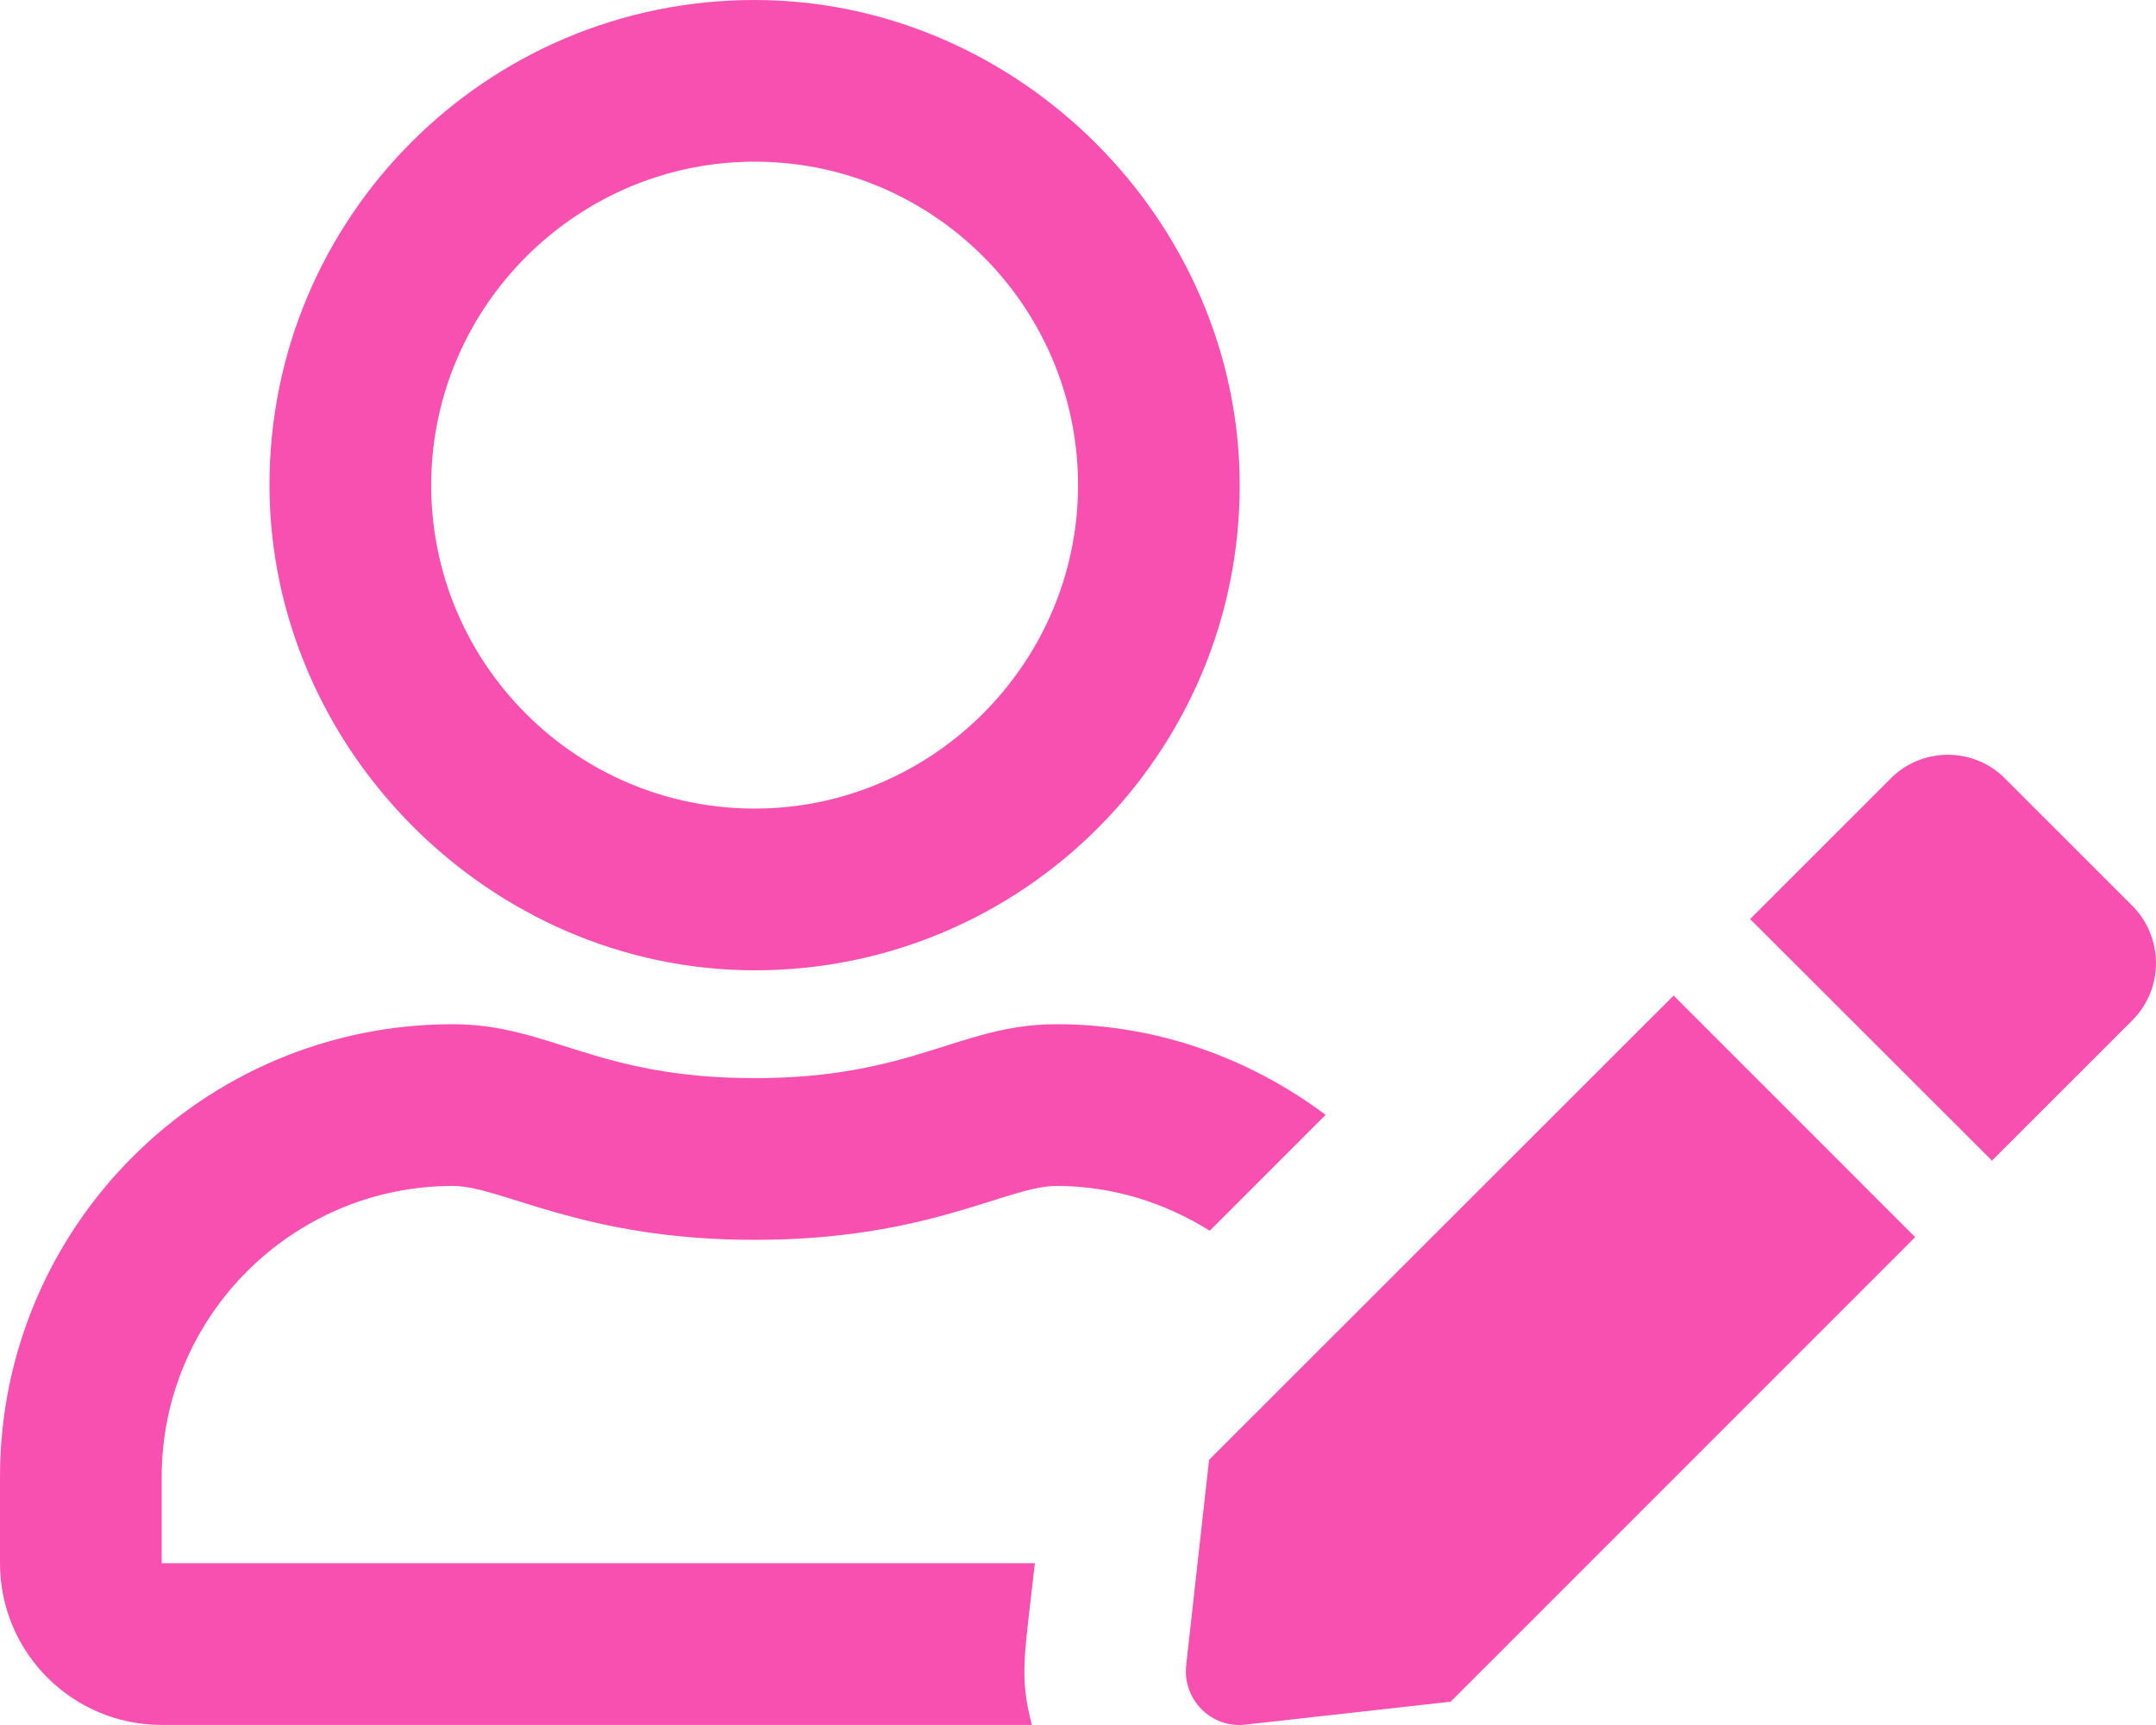 <?xml version="1.0" encoding="UTF-8"?>
<svg width="35px" height="28px" viewBox="0 0 35 28" version="1.1" xmlns="http://www.w3.org/2000/svg" xmlns:xlink="http://www.w3.org/1999/xlink">
    <title>9D152971-DD7C-43DA-AF8F-B5A74D6146BE</title>
    <g id="Key-Features" stroke="none" stroke-width="1" fill="none" fill-rule="evenodd">
        <g id="Key-Features-V8.1" transform="translate(-491, -4424)" fill="#F850B1" fill-rule="nonzero">
            <g id="user-edit" transform="translate(491, 4424)">
                <path d="M19.628,23.696 L19.256,27.031 C19.196,27.589 19.666,28.059 20.218,27.994 L23.549,27.622 L31.09,20.081 L27.169,16.16 L19.628,23.696 L19.628,23.696 Z M34.618,14.705 L32.545,12.633 C32.037,12.124 31.205,12.124 30.697,12.633 L28.411,14.918 L32.337,18.839 L34.623,16.554 C35.126,16.045 35.126,15.219 34.618,14.705 Z M12.245,15.75 C16.598,15.755 20.131,12.222 20.125,7.869 C20.12,3.587 16.538,0.005 12.256,6.32577166e-06 C7.902,-0.005 4.37,3.527 4.375,7.88 C4.381,12.162 7.963,15.744 12.245,15.75 Z M12.004,2.63 C15.094,2.488 17.637,5.031 17.495,8.121 C17.369,10.811 15.192,12.993 12.496,13.119 C9.406,13.261 6.863,10.719 7.006,7.629 C7.131,4.933 9.313,2.756 12.004,2.63 Z M7.35,19.25 C8.149,19.25 9.445,20.125 12.25,20.125 C15.078,20.125 16.346,19.25 17.15,19.25 C18.064,19.25 18.911,19.523 19.639,19.977 L21.52,18.096 C20.295,17.182 18.796,16.625 17.15,16.625 C15.581,16.625 14.826,17.5 12.25,17.5 C9.674,17.5 8.925,16.625 7.35,16.625 C3.292,16.625 0,19.917 0,23.974 L0,25.374 C0,26.824 1.176,27.999 2.625,27.999 L16.751,27.999 C16.543,27.201 16.631,26.889 16.8,25.374 L2.625,25.374 L2.625,23.974 C2.625,21.371 4.747,19.25 7.35,19.25 Z" id="Shape"></path>
            </g>
        </g>
    </g>
</svg>